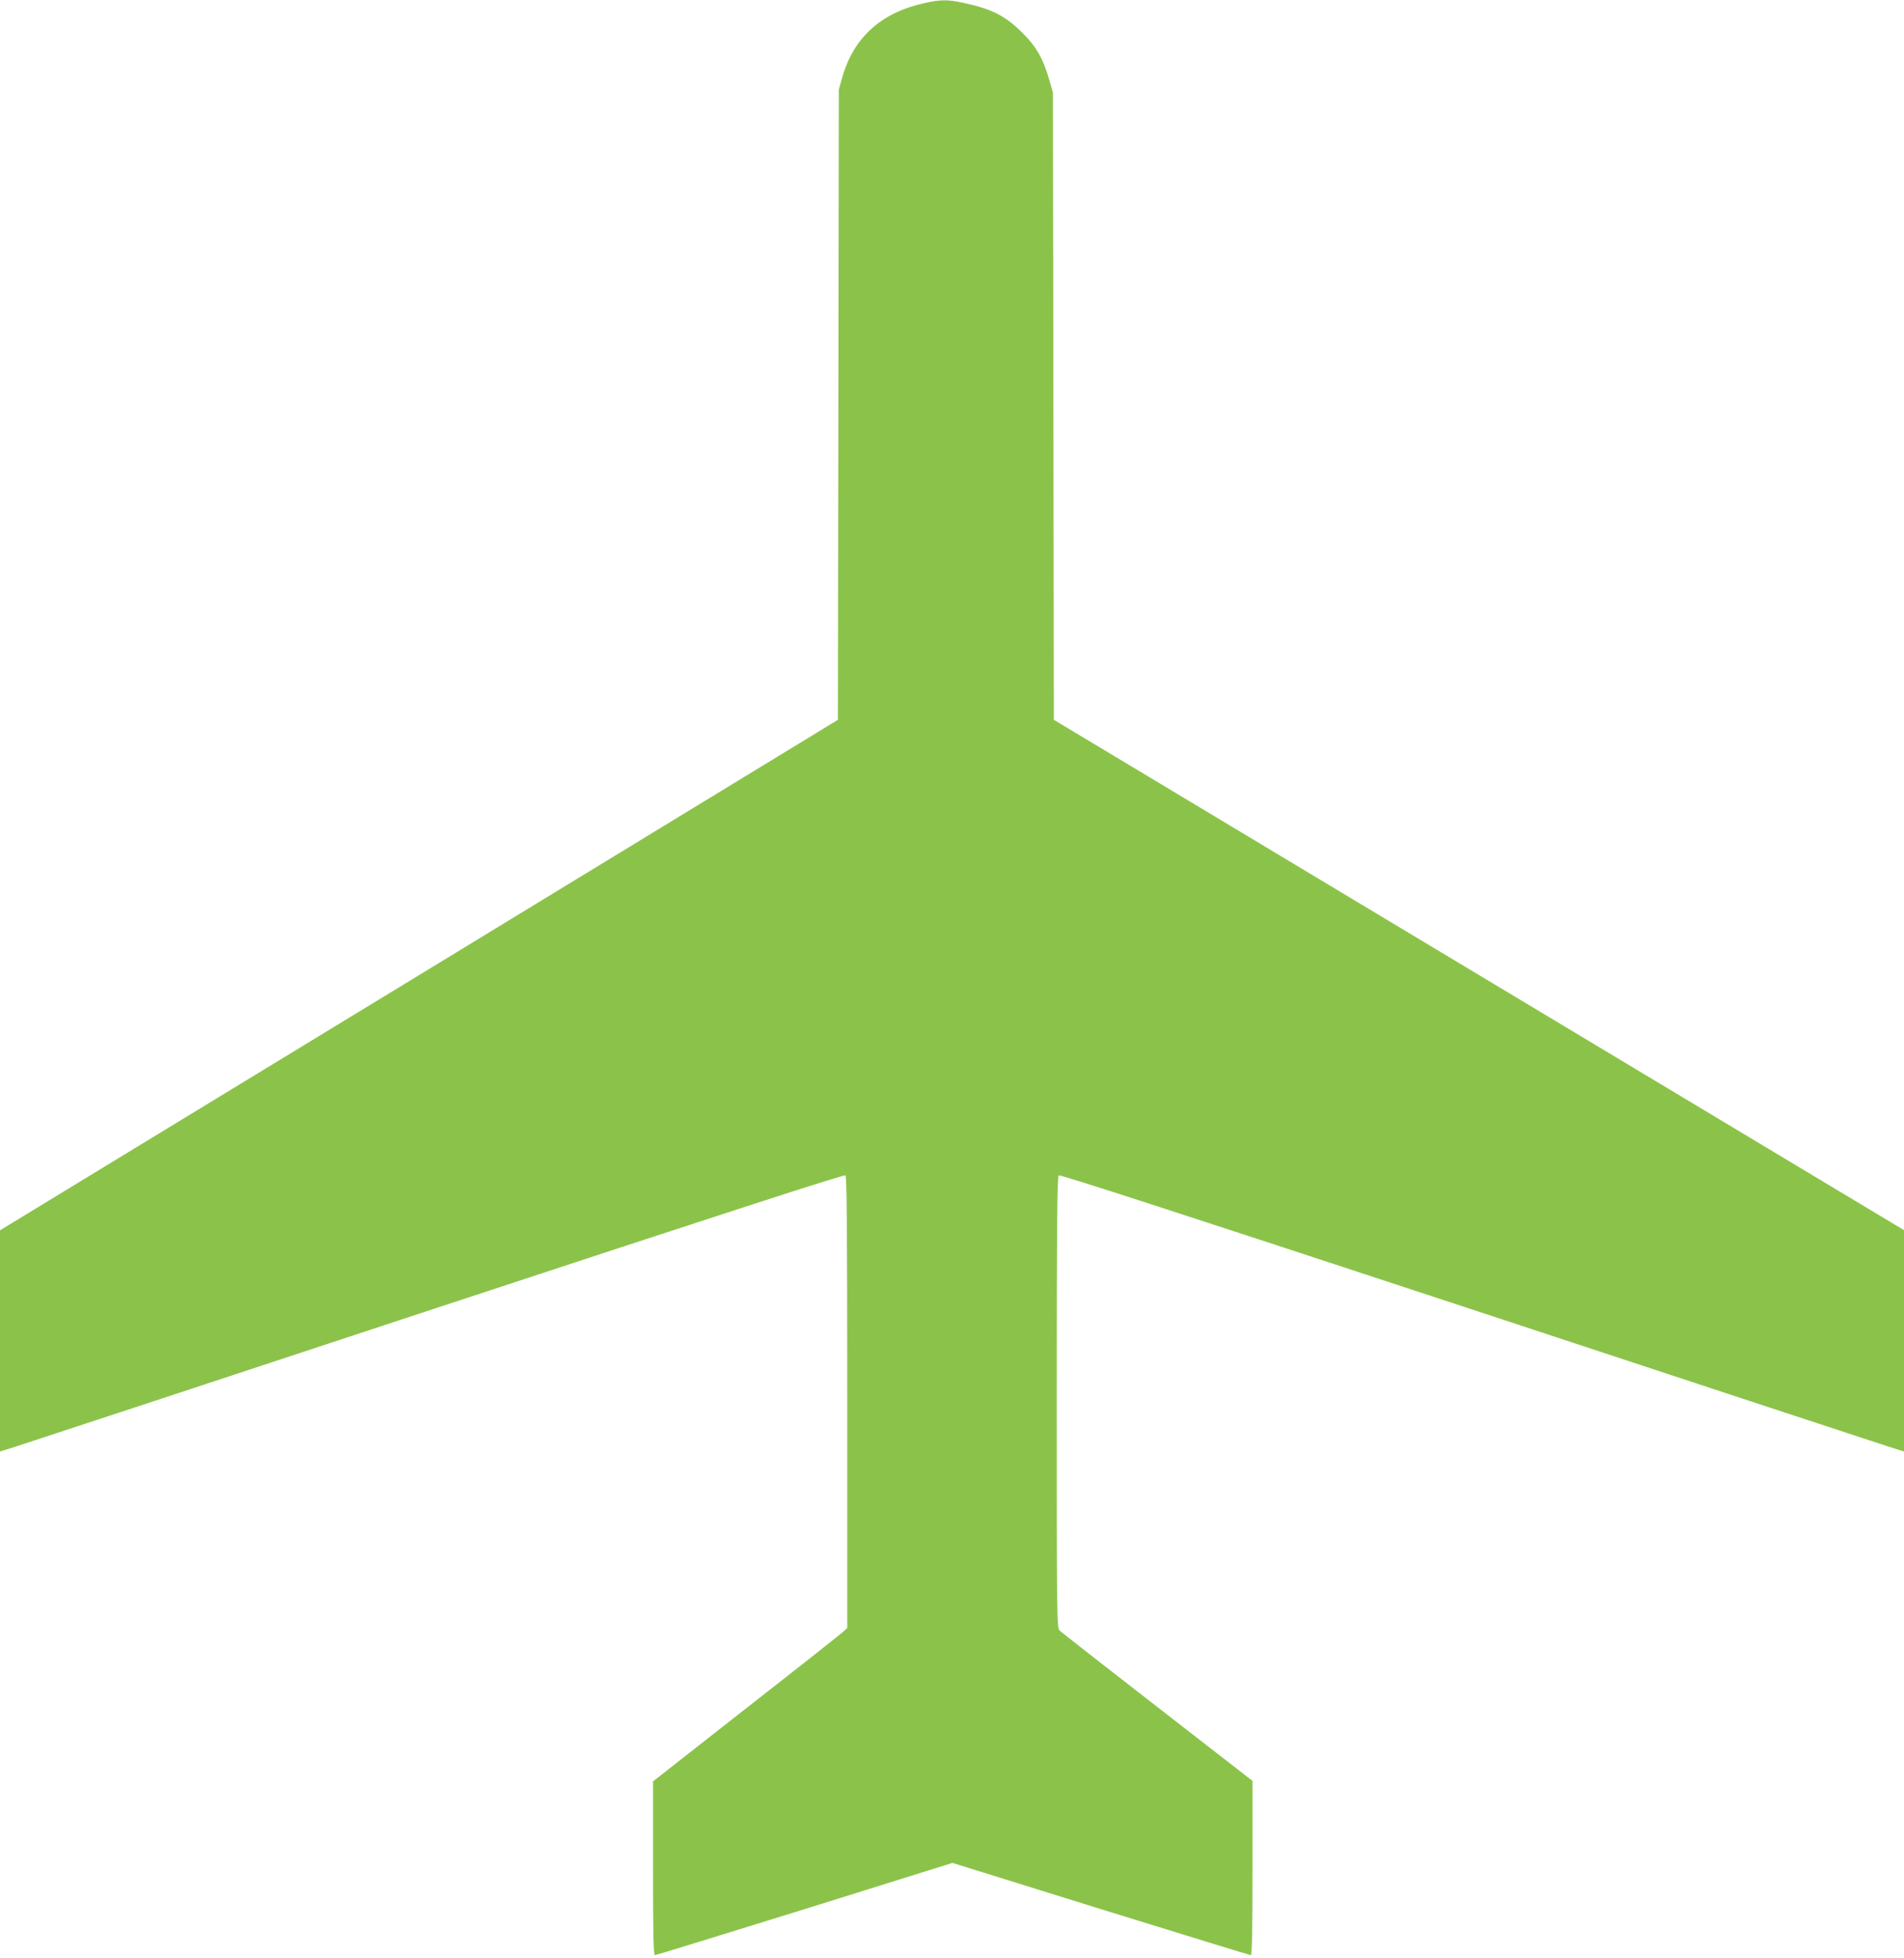 <?xml version="1.0" standalone="no"?>
<!DOCTYPE svg PUBLIC "-//W3C//DTD SVG 20010904//EN"
 "http://www.w3.org/TR/2001/REC-SVG-20010904/DTD/svg10.dtd">
<svg version="1.0" xmlns="http://www.w3.org/2000/svg"
 width="1245pt" height="1280pt" viewBox="0 0 1245 1280"
 preserveAspectRatio="xMidYMid meet">
<g transform="translate(0,1280) scale(0.1,-0.1)"
fill="#8bc34a" stroke="none">
<path d="M6041 12779 c-283 -64 -460 -226 -534 -486 l-22 -78 -3 -2060 -3
-2060 -2739 -1669 -2740 -1668 0 -723 0 -723 108 34 c59 19 1300 427 2757 908
1847 608 2654 870 2663 863 9 -7 12 -316 12 -1484 l0 -1474 -23 -22 c-12 -12
-298 -238 -635 -501 l-612 -480 0 -568 c0 -448 3 -568 13 -568 6 0 447 136
979 301 l966 302 970 -302 c534 -165 975 -301 981 -301 8 0 11 167 11 569 l0
570 -622 483 c-343 266 -631 491 -640 501 -17 16 -18 99 -18 1491 0 1167 3
1476 13 1483 8 7 815 -255 2662 -863 1458 -481 2698 -889 2758 -908 l107 -34
0 723 0 724 -2780 1668 -2779 1668 -3 2050 -3 2050 -23 80 c-38 136 -85 220
-176 310 -112 111 -199 156 -381 195 -107 24 -153 24 -264 -1z"/>
</g>
</svg>
